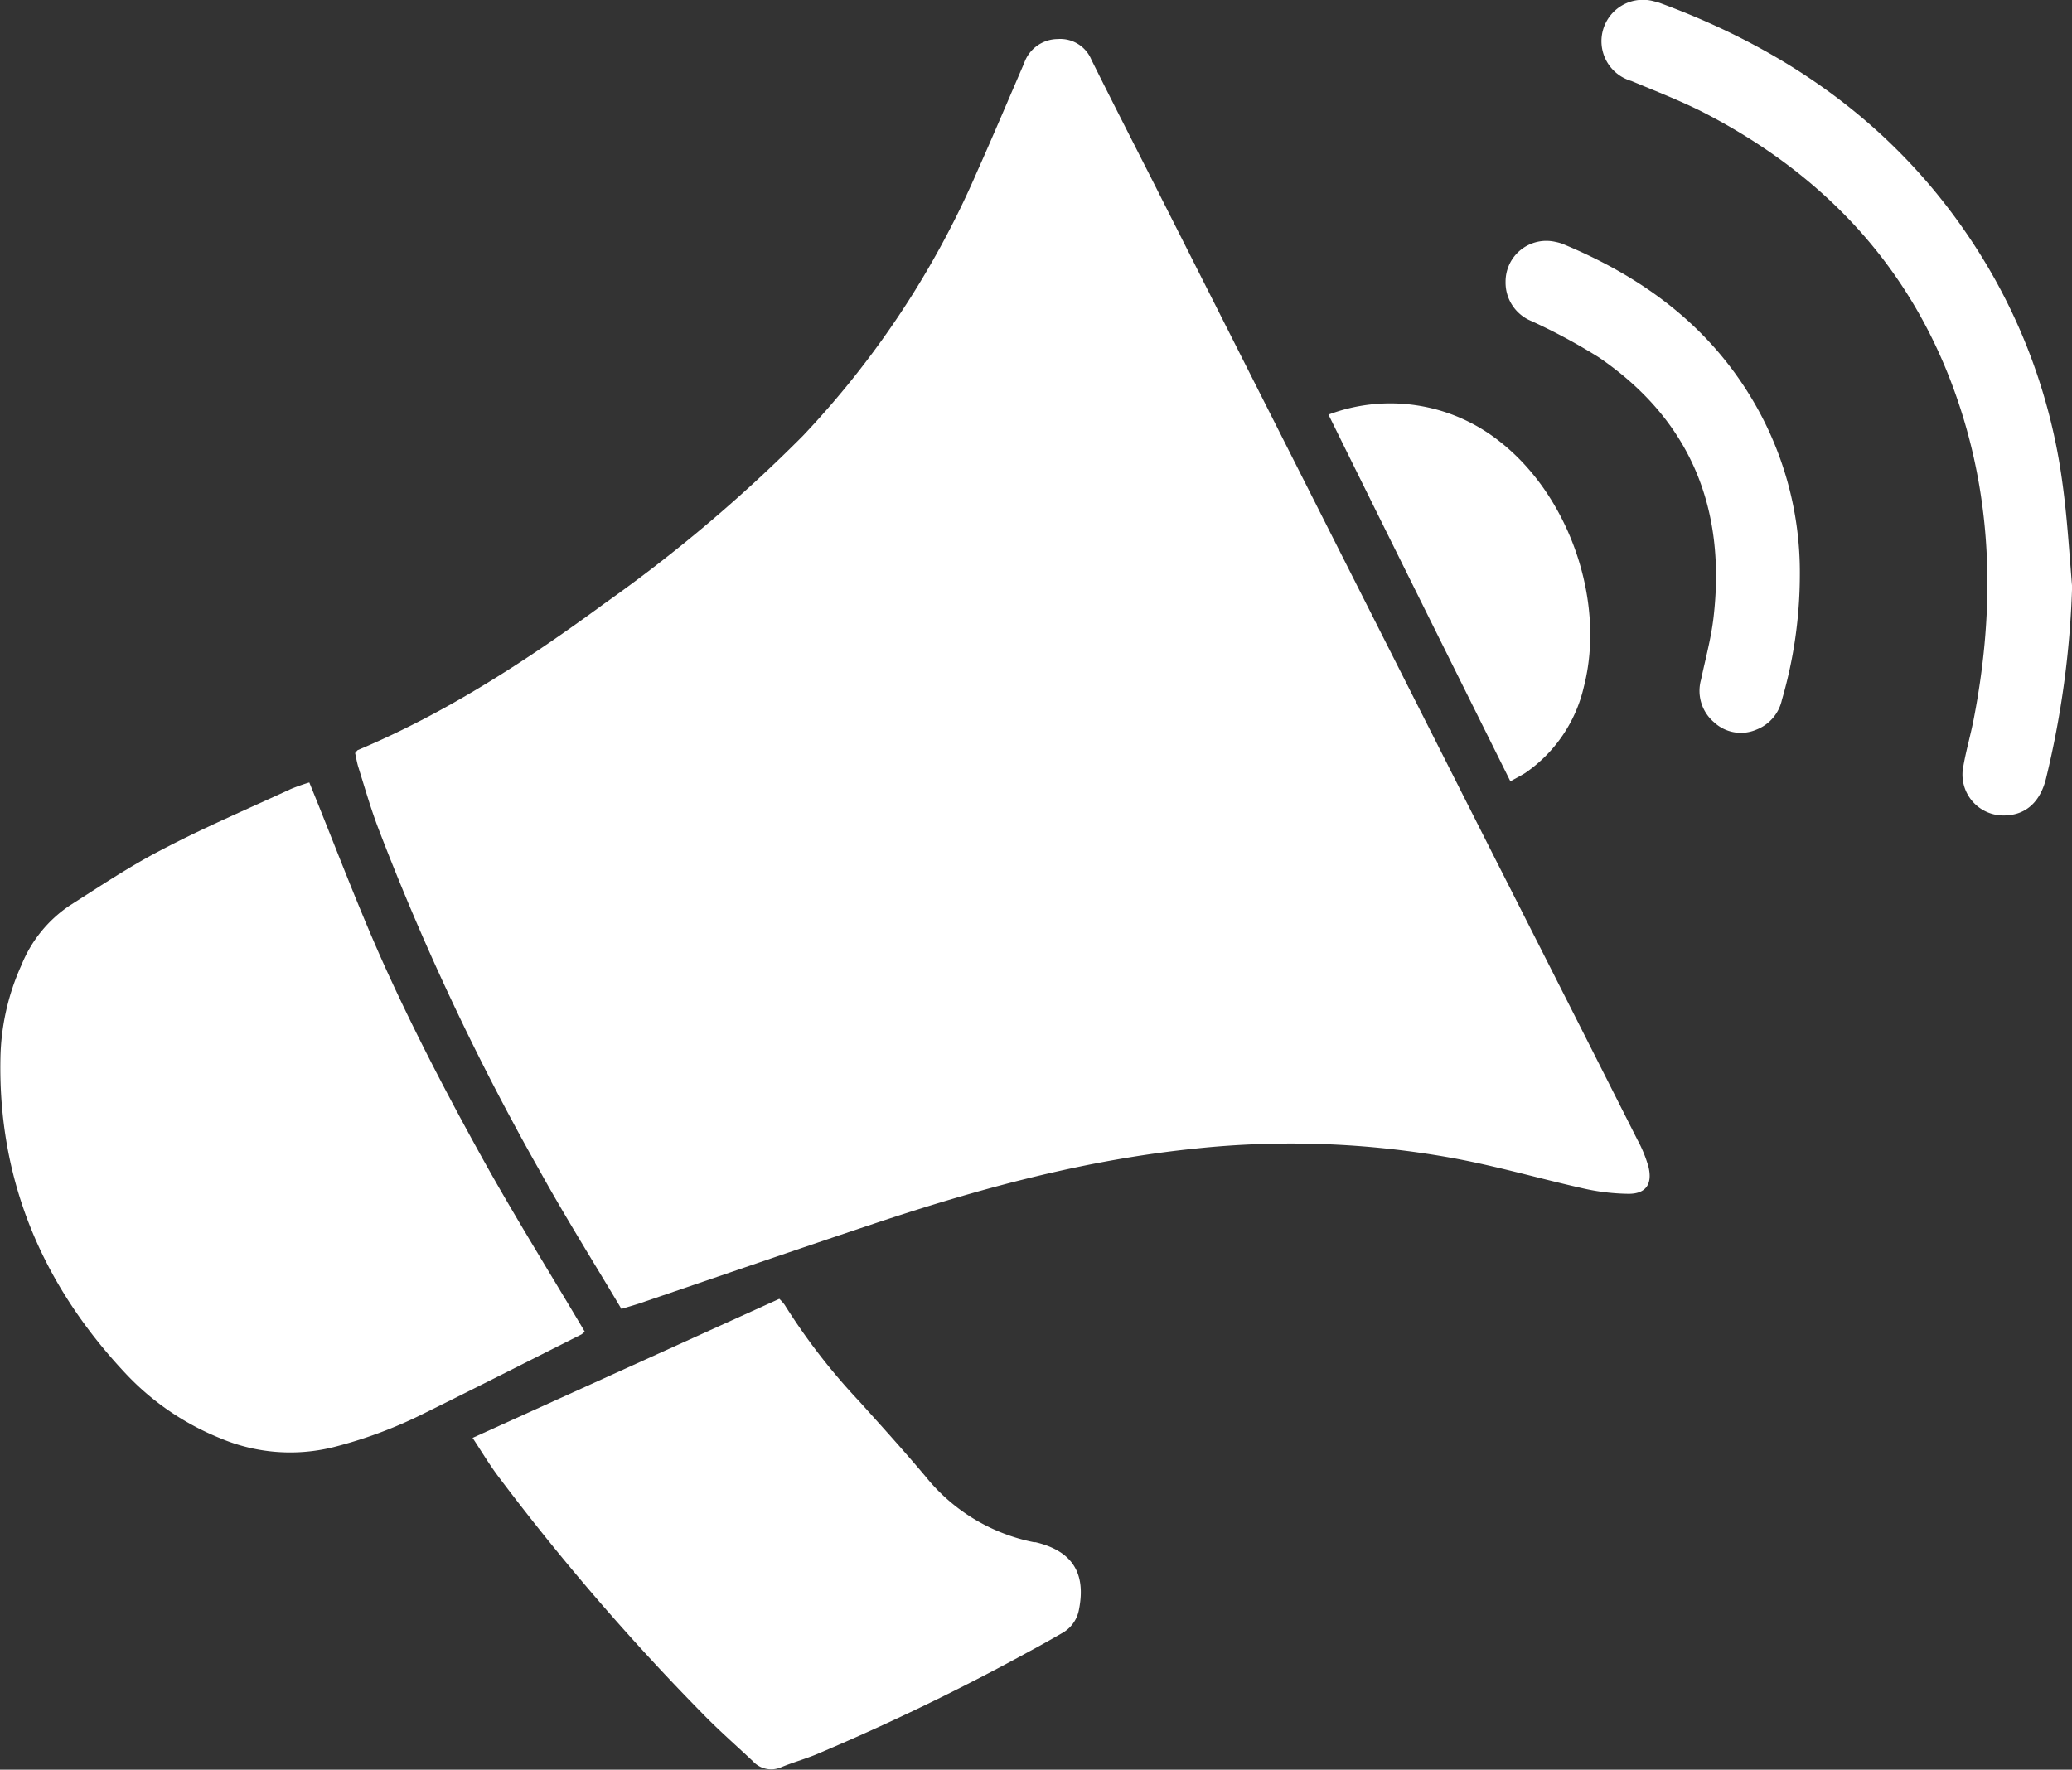 <svg xmlns="http://www.w3.org/2000/svg" viewBox="0 0 184.62 157.71">
  <rect x="0" y="0" width="184.62" height="157.71" fill="#333333" stroke="none"/>
  <g>
    <path d="M64,132.09c-2.48-4.17-5-8.19-7.29-12.33A225.47,225.47,0,0,1,42.24,89c-.63-1.69-1.13-3.44-1.67-5.16-.14-.44-.21-.9-.3-1.29.13-.14.18-.24.25-.27,7.94-3.34,15.08-8,22-13.08A133.76,133.76,0,0,0,80.16,54.29a80.76,80.76,0,0,0,15.51-23.5c1.44-3.22,2.81-6.47,4.21-9.71a3.19,3.19,0,0,1,3-2.16,3,3,0,0,1,3,1.85c1.82,3.66,3.68,7.3,5.53,10.94Q126.7,62,142,92.26q6.27,12.36,12.52,24.74a11.75,11.75,0,0,1,1,2.45c.36,1.54-.26,2.4-1.82,2.38a19.25,19.25,0,0,1-4-.48c-3.89-.87-7.74-2-11.66-2.71a80.69,80.69,0,0,0-22.91-.84c-9.81,1-19.25,3.56-28.56,6.67-6.83,2.28-13.63,4.63-20.44,6.95C65.51,131.65,64.84,131.83,64,132.09Z" transform="translate(-8.63 -15.44)" style="fill: #fff"/>
    <path d="M36.19,85.17c2.37,5.8,4.49,11.51,7,17s5.35,10.93,8.29,16.25,6.16,10.47,9.25,15.69a1.85,1.85,0,0,1-.29.25c-4.69,2.36-9.37,4.74-14.07,7.06a39.84,39.84,0,0,1-8.08,3,16,16,0,0,1-10.09-.83,23.68,23.68,0,0,1-8.53-5.91c-7.34-7.88-11.23-17.17-11-28a21,21,0,0,1,1.87-8.23,11.62,11.62,0,0,1,4.33-5.33c2.66-1.69,5.29-3.46,8.09-4.91,3.79-2,7.71-3.66,11.59-5.46A17.47,17.47,0,0,1,36.19,85.17Z" transform="translate(-8.63 -15.44)" style="fill: #fff"/>
    <path d="M50.74,143.58l27.33-12.39a4.17,4.17,0,0,1,.47.53,55.78,55.78,0,0,0,6.64,8.59c2,2.22,4,4.43,5.9,6.69a16.52,16.52,0,0,0,9.68,5.88l.14,0c3.27.78,4.53,2.75,3.86,6.05a3,3,0,0,1-1.53,2.07c-.92.53-1.85,1.06-2.79,1.56a207.6,207.6,0,0,1-19.18,9.27c-1,.4-2,.68-3,1.09a2.2,2.2,0,0,1-2.55-.53c-1.52-1.43-3.1-2.81-4.55-4.31a210.56,210.56,0,0,1-18-20.89C52.33,146.11,51.62,144.92,50.74,143.58Z" transform="translate(-8.63 -15.44)" style="fill: #fff"/>
    <path d="M193.26,67.72a82.91,82.91,0,0,1-2.33,17.12c-.5,2-1.72,3.16-3.48,3.26a3.65,3.65,0,0,1-3.87-4.44c.25-1.41.66-2.8.93-4.22,1.71-8.89,1.74-17.74-.86-26.49-3.75-12.6-11.78-21.63-23.39-27.57-2-1-4.16-1.84-6.26-2.72a3.69,3.69,0,0,1,1.9-7.13c.23.06.45.11.67.19,11.54,4.25,21.11,11.06,27.91,21.46a51.16,51.16,0,0,1,7.91,21.25C192.82,61.5,193,64.62,193.26,67.72Z" transform="translate(-8.63 -15.44)" style="fill: #fff"/>
    <path d="M143.21,85.07C137.78,74.16,132.4,63.34,127,52.39a15.67,15.67,0,0,1,15.25,2.39c6.23,4.86,9.47,14.29,7.5,21.89a12.79,12.79,0,0,1-5.21,7.65C144.13,84.58,143.72,84.78,143.21,85.07Z" transform="translate(-8.63 -15.44)" style="fill: #fff"/>
    <path d="M169,66.7a40,40,0,0,1-1.6,11.12,3.69,3.69,0,0,1-2.26,2.64,3.5,3.5,0,0,1-3.78-.65A3.67,3.67,0,0,1,160.2,76c.38-1.81.88-3.62,1.1-5.45,1.16-9.74-2-17.66-10.22-23.27a52.35,52.35,0,0,0-6-3.23,3.7,3.7,0,0,1-2.3-3.5A3.63,3.63,0,0,1,147.24,37a3.82,3.82,0,0,1,.66.19c6.86,2.85,12.65,7,16.62,13.45A30.07,30.07,0,0,1,169,66.7Z" transform="translate(-8.63 -15.44)" style="fill: #fff"/>
  </g>
</svg>
